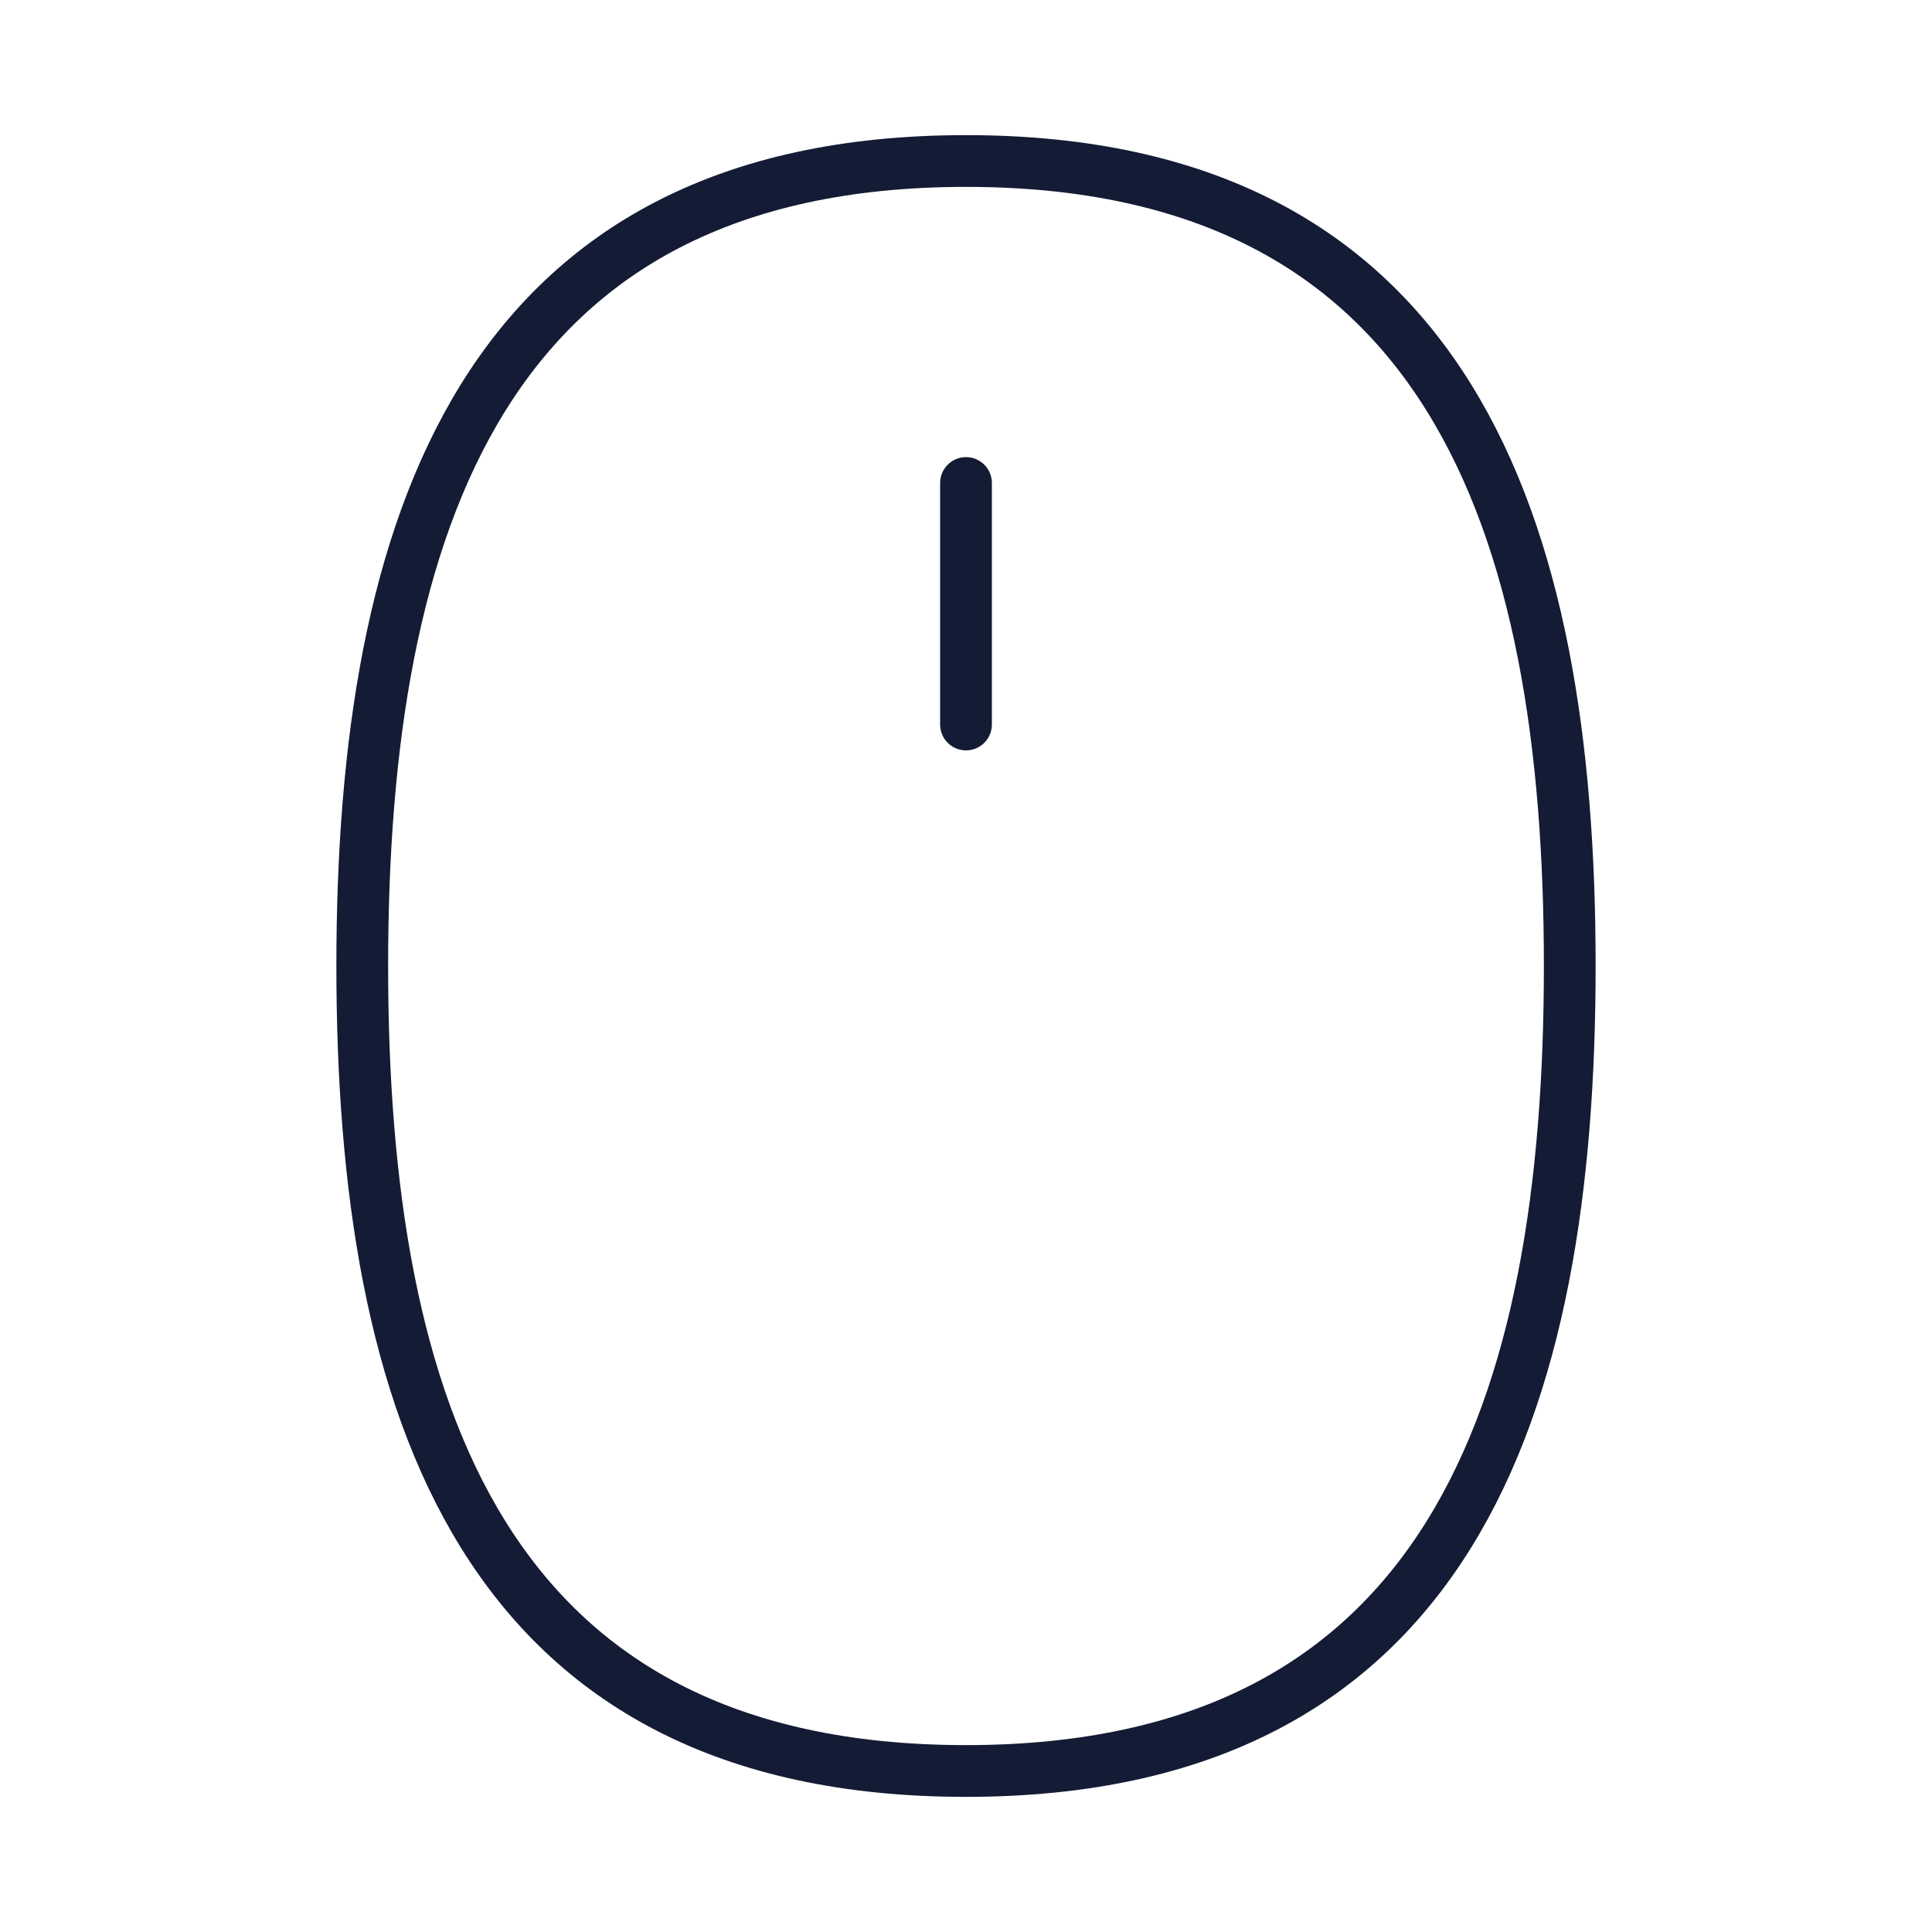 <svg width="56" height="56" viewBox="0 0 56 56" fill="none" xmlns="http://www.w3.org/2000/svg">
<path d="M28 51.333C42 51.333 45.5 40.81 45.5 28C45.5 15.19 42 4.667 28 4.667C14 4.667 10.5 15.19 10.5 28C10.5 40.81 14 51.333 28 51.333Z" stroke="#141B34" stroke-width="1.5"/>
<path d="M28 21V14" stroke="#141B34" stroke-width="1.5" stroke-linecap="round" stroke-linejoin="round"/>
</svg>
